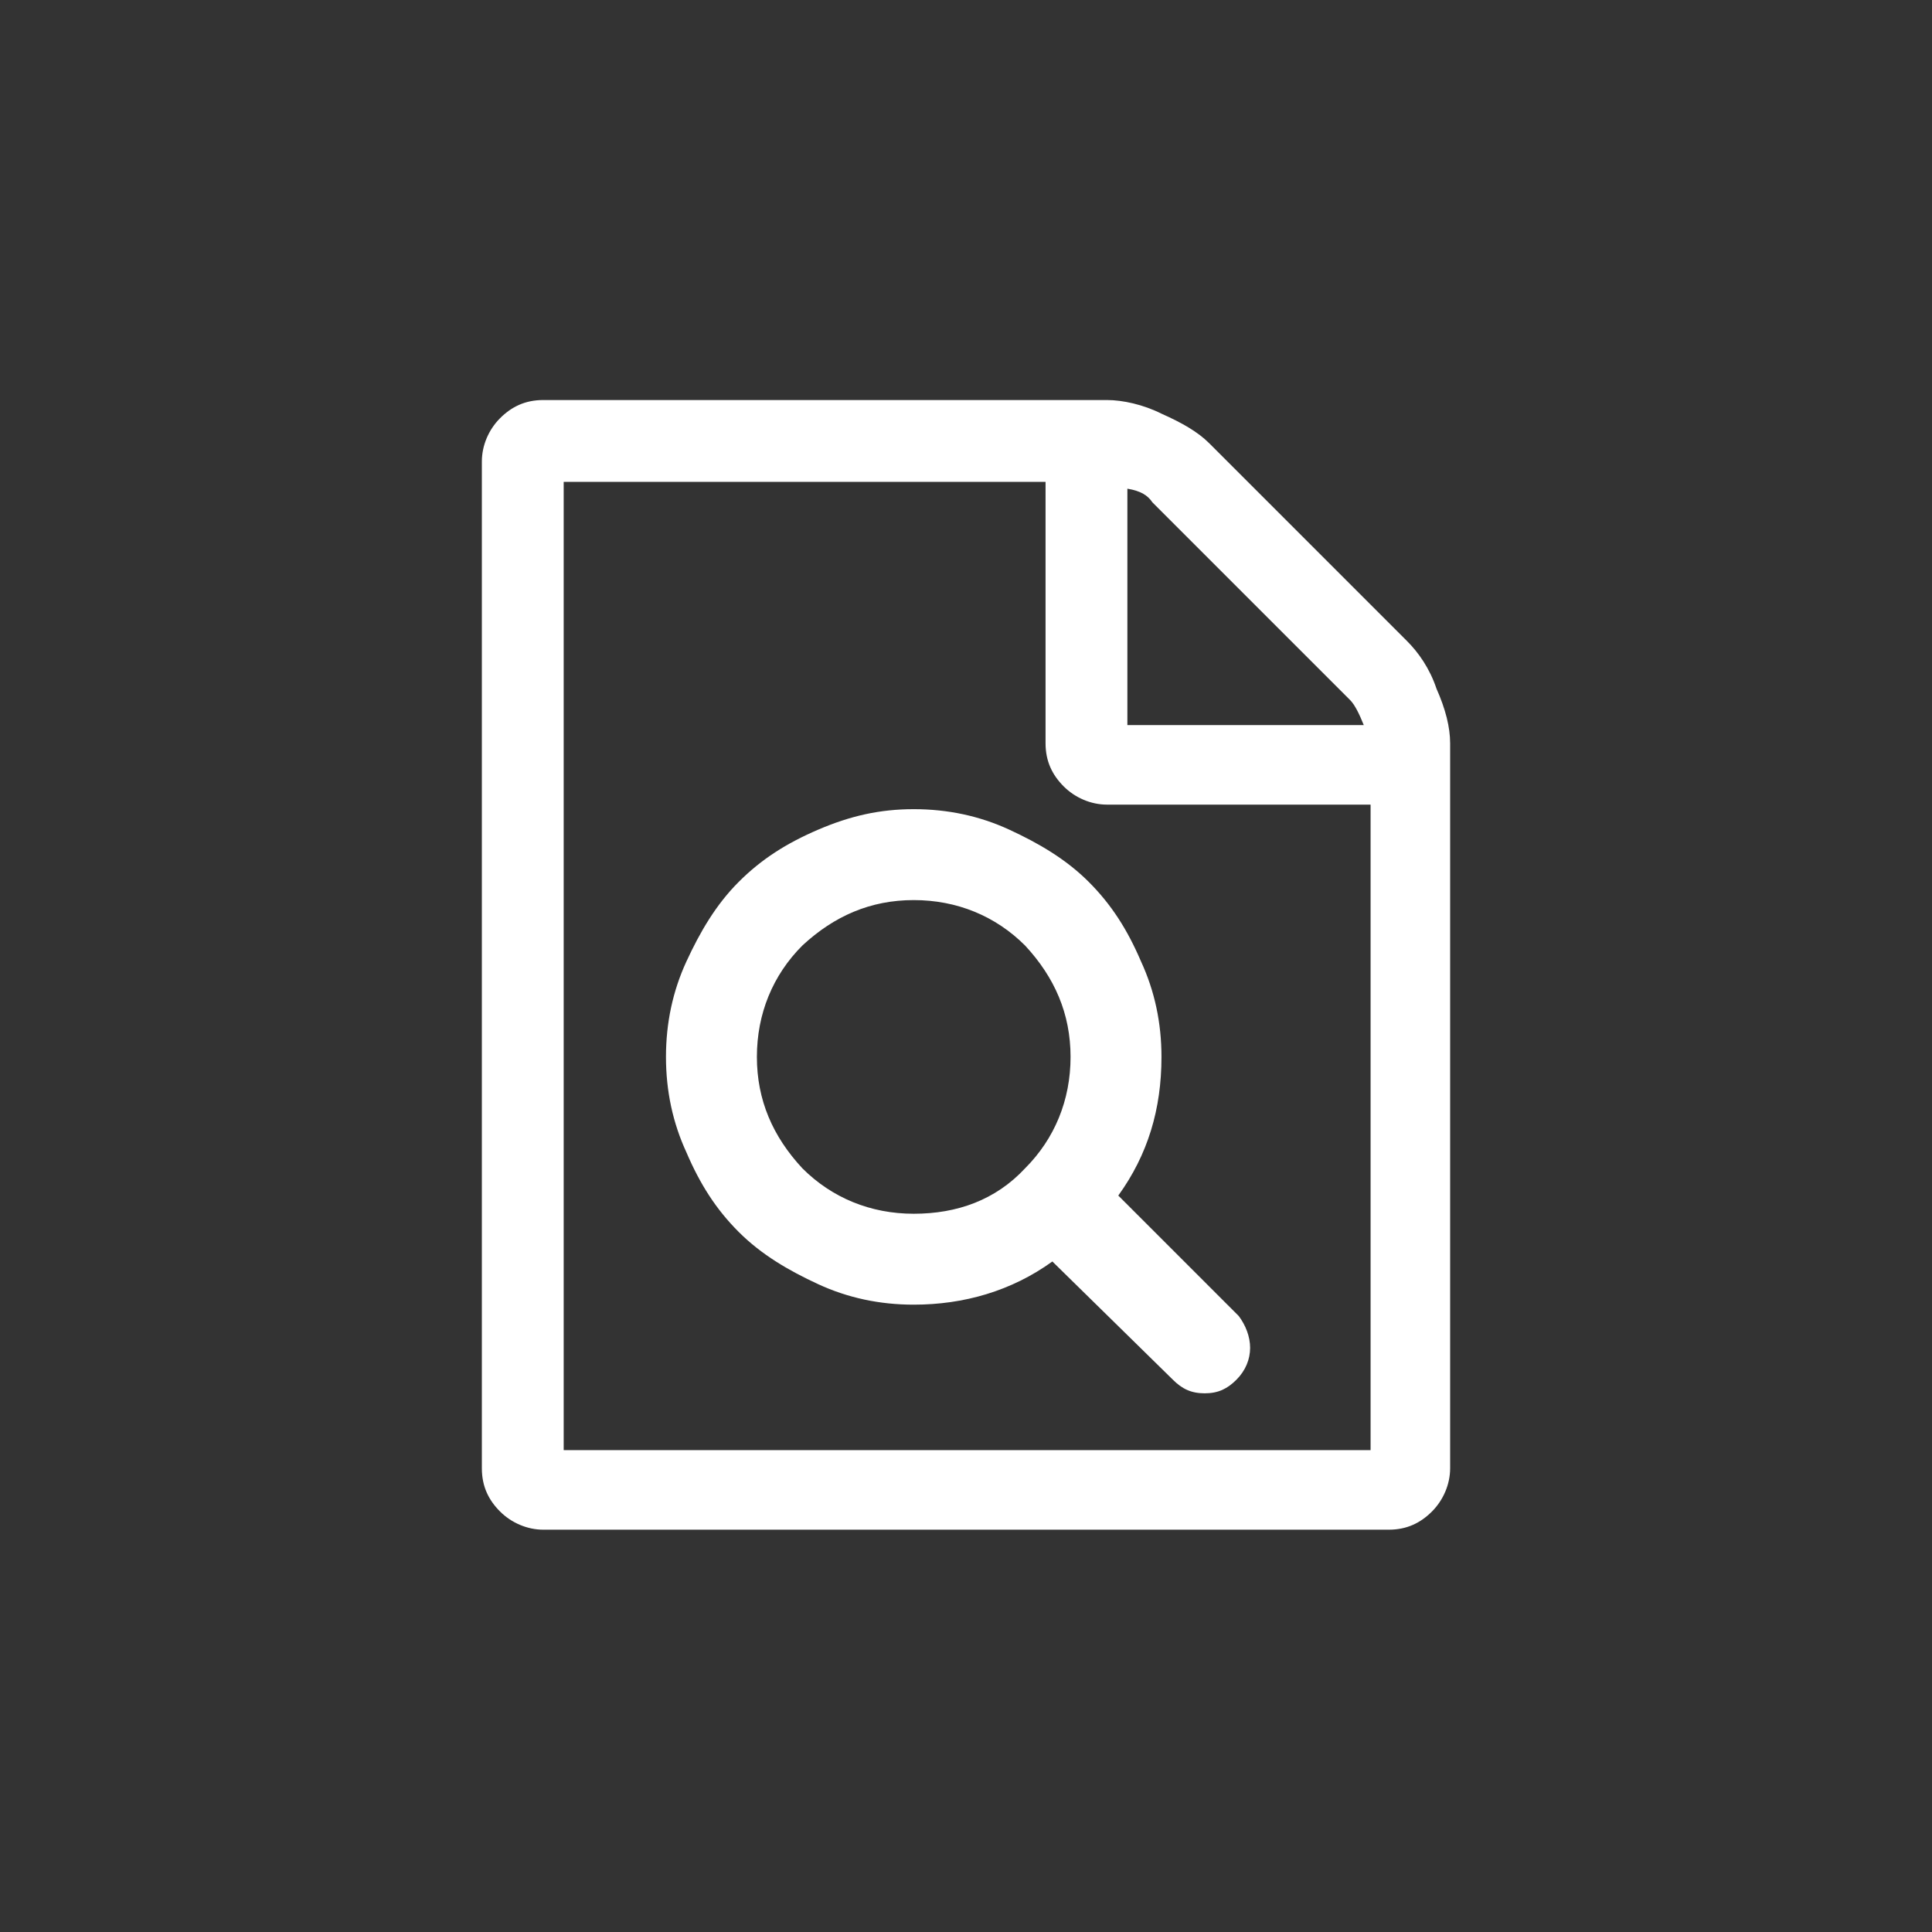 <?xml version="1.0" encoding="utf-8"?>
<!-- Generator: Adobe Illustrator 20.1.0, SVG Export Plug-In . SVG Version: 6.00 Build 0)  -->
<svg version="1.1" xmlns="http://www.w3.org/2000/svg" xmlns:xlink="http://www.w3.org/1999/xlink" x="0px" y="0px"
	 viewBox="0 0 85 85" style="enable-background:new 0 0 85 85;" xml:space="preserve">
<rect x="0" y="0" width="85" height="85" fill="#333333" stroke="none"/>
<style type="text/css">
	.st0{fill:#FFFFFF;}
	.st1{display:none;}
	.st2{display:inline;fill:#E21111;}
	.st3{display:inline;}
	.st4{fill:#E21111;}
</style>
<g id="Clock">
</g>
<g id="_x2B_">
</g>
<g id="money">
</g>
<g id="exchange">
</g>
<g id="Gear">
</g>
<g id="Lupa">
	<g>
		<g>
			<path class="st0" d="M55,59.3c0,0.5-0.2,1-0.6,1.4s-0.8,0.6-1.4,0.6c-0.6,0-1-0.2-1.4-0.6l-5.3-5.2c-1.8,1.3-3.9,1.9-6.1,1.9
				c-1.5,0-2.9-0.3-4.2-0.9s-2.5-1.3-3.5-2.3c-1-1-1.7-2.1-2.3-3.5c-0.6-1.3-0.9-2.7-0.9-4.2c0-1.5,0.3-2.9,0.9-4.2
				c0.6-1.3,1.3-2.5,2.3-3.5c1-1,2.1-1.7,3.5-2.3s2.7-0.9,4.2-0.9c1.5,0,2.9,0.3,4.2,0.9s2.5,1.3,3.5,2.3c1,1,1.7,2.1,2.3,3.5
				c0.6,1.3,0.9,2.7,0.9,4.2c0,2.3-0.6,4.3-1.9,6.1l5.3,5.3C54.8,58.3,55,58.8,55,59.3z M45.1,51.4c1.3-1.3,2-3,2-4.9
				c0-1.9-0.7-3.5-2-4.9c-1.3-1.3-3-2-4.9-2c-1.9,0-3.5,0.7-4.9,2c-1.3,1.3-2,3-2,4.9c0,1.9,0.7,3.5,2,4.9c1.3,1.3,3,2,4.9,2
				C42.1,53.4,43.8,52.8,45.1,51.4z"/>
		</g>
		<g>
			<path class="st0" d="M61.9,28.2c0.5,0.5,1,1.2,1.3,2.1c0.4,0.9,0.6,1.7,0.6,2.4v31.9c0,0.7-0.3,1.4-0.8,1.9
				c-0.5,0.5-1.1,0.8-1.9,0.8H23.9c-0.7,0-1.4-0.3-1.9-0.8c-0.5-0.5-0.8-1.1-0.8-1.9V20.3c0-0.7,0.3-1.4,0.8-1.9
				c0.5-0.5,1.1-0.8,1.9-0.8h24.8c0.7,0,1.6,0.2,2.4,0.6c0.9,0.4,1.6,0.8,2.1,1.3L61.9,28.2z M60.3,63.8V35.4H48.7
				c-0.7,0-1.4-0.3-1.9-0.8c-0.5-0.5-0.8-1.1-0.8-1.9V21.2H24.8v42.6H60.3z M49.6,21.5v10.4H60c-0.2-0.5-0.4-0.9-0.6-1.1l-8.7-8.7
				C50.5,21.8,50.2,21.6,49.6,21.5z"/>
		</g>
	</g>
	<g class="st1">
		<g class="st3">
			<path class="st4" d="M55,59.3c0,0.5-0.2,1-0.6,1.4s-0.8,0.6-1.4,0.6c-0.6,0-1-0.2-1.4-0.6l-5.3-5.2c-1.8,1.3-3.9,1.9-6.1,1.9
				c-1.5,0-2.9-0.3-4.2-0.9s-2.5-1.3-3.5-2.3c-1-1-1.7-2.1-2.3-3.5c-0.6-1.3-0.9-2.7-0.9-4.2c0-1.5,0.3-2.9,0.9-4.2
				c0.6-1.3,1.3-2.5,2.3-3.5c1-1,2.1-1.7,3.5-2.3s2.7-0.9,4.2-0.9c1.5,0,2.9,0.3,4.2,0.9s2.5,1.3,3.5,2.3c1,1,1.7,2.1,2.3,3.5
				c0.6,1.3,0.9,2.7,0.9,4.2c0,2.3-0.6,4.3-1.9,6.1l5.3,5.3C54.8,58.3,55,58.8,55,59.3z M45.1,51.4c1.3-1.3,2-3,2-4.9
				c0-1.9-0.7-3.5-2-4.9c-1.3-1.3-3-2-4.9-2c-1.9,0-3.5,0.7-4.9,2c-1.3,1.3-2,3-2,4.9c0,1.9,0.7,3.5,2,4.9c1.3,1.3,3,2,4.9,2
				C42.1,53.4,43.8,52.8,45.1,51.4z"/>
		</g>
		<g class="st3">
			<path class="st4" d="M61.9,28.2c0.5,0.5,1,1.2,1.3,2.1c0.4,0.9,0.6,1.7,0.6,2.4v31.9c0,0.7-0.3,1.4-0.8,1.9
				c-0.5,0.5-1.1,0.8-1.9,0.8H23.9c-0.7,0-1.4-0.3-1.9-0.8c-0.5-0.5-0.8-1.1-0.8-1.9V20.3c0-0.7,0.3-1.4,0.8-1.9
				c0.5-0.5,1.1-0.8,1.9-0.8h24.8c0.7,0,1.6,0.2,2.4,0.6c0.9,0.4,1.6,0.8,2.1,1.3L61.9,28.2z M60.3,63.8V35.4H48.7
				c-0.7,0-1.4-0.3-1.9-0.8c-0.5-0.5-0.8-1.1-0.8-1.9V21.2H24.8v42.6H60.3z M49.6,21.5v10.4H60c-0.2-0.5-0.4-0.9-0.6-1.1l-8.7-8.7
				C50.5,21.8,50.2,21.6,49.6,21.5z"/>
		</g>
	</g>
</g>
<g id="help">
</g>
<g id="Grafico">
</g>
</svg>
